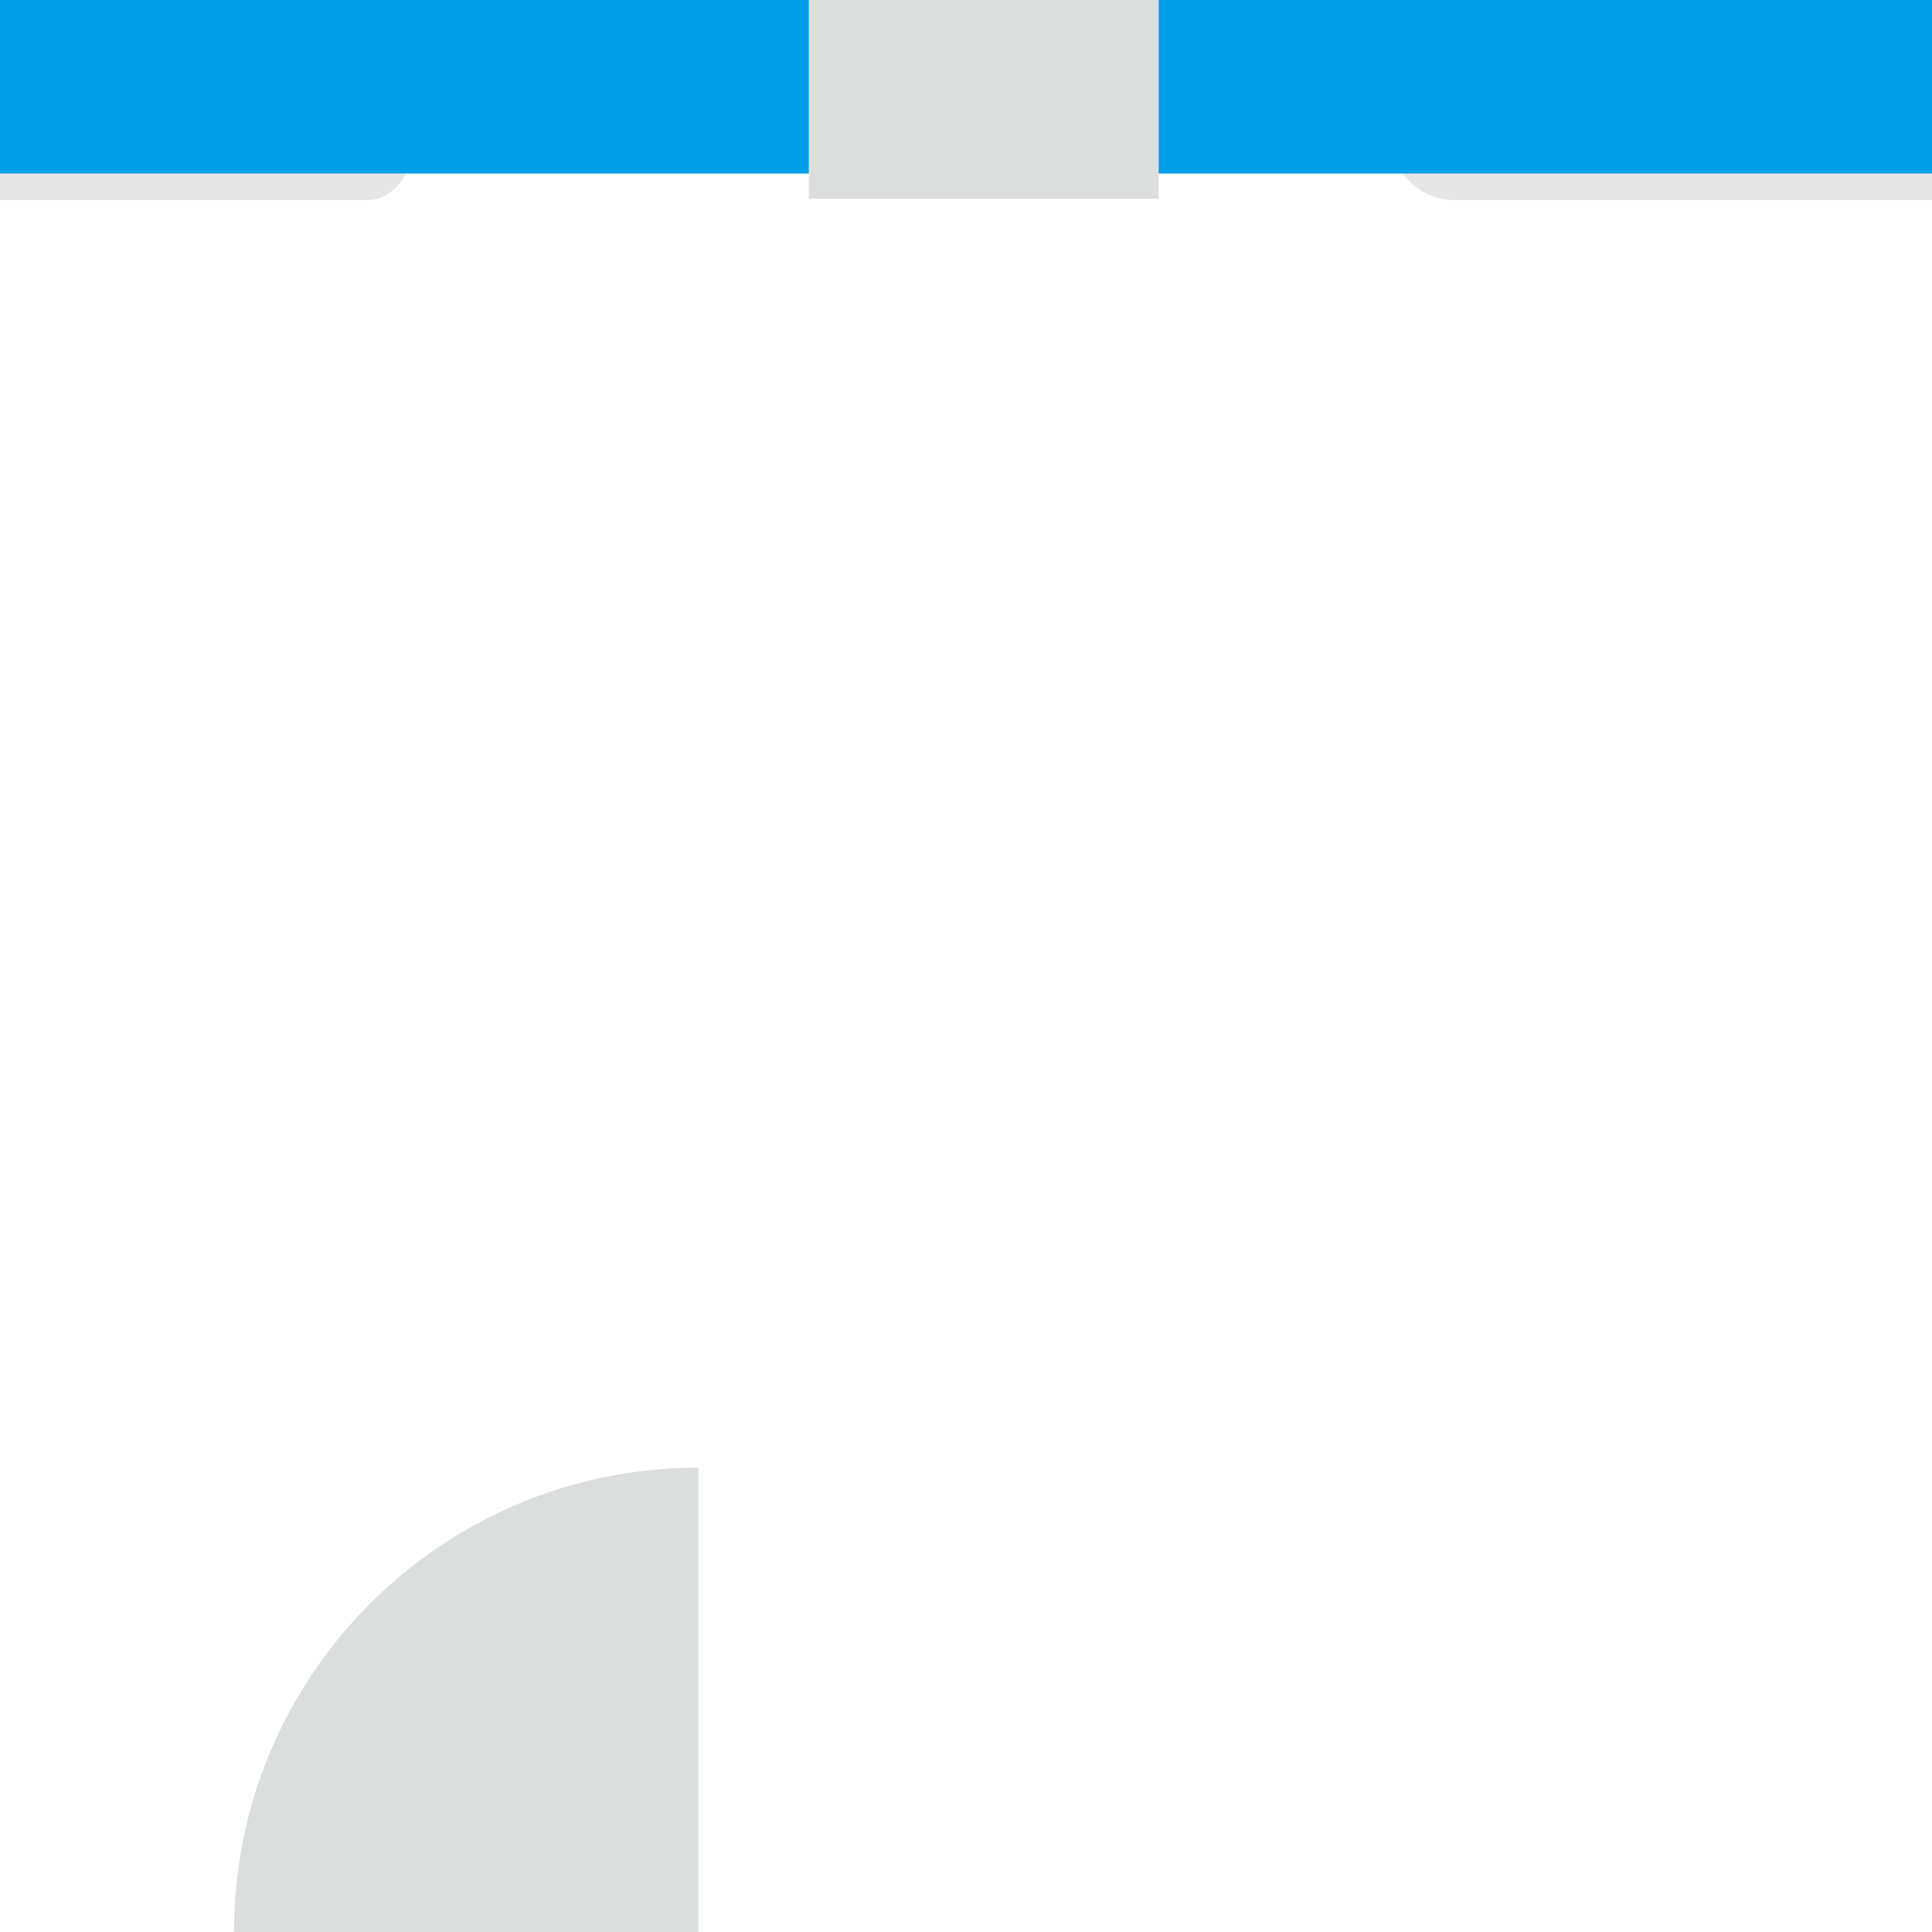 <?xml version="1.0" encoding="utf-8"?>
<!-- Generator: Adobe Illustrator 16.0.4, SVG Export Plug-In . SVG Version: 6.00 Build 0)  -->
<!DOCTYPE svg PUBLIC "-//W3C//DTD SVG 1.1//EN" "http://www.w3.org/Graphics/SVG/1.1/DTD/svg11.dtd">
<svg version="1.1" xmlns="http://www.w3.org/2000/svg" xmlns:xlink="http://www.w3.org/1999/xlink" x="0px" y="0px"
	 width="566.93px" height="566.93px" viewBox="0 0 566.93 566.93" enable-background="new 0 0 566.93 566.93" xml:space="preserve">
<g id="레이어_2">
</g>
<g id="레이어_1">
	<g>
		<path fill="#E6E6E6" d="M0,58.696c0.046,0.001,0.092,0.009,0.138,0.009h107.653c6.749,0,12.386-6.326,13.814-14.791H0V58.696z"/>
	</g>
	<g>
		<path fill="#E6E6E6" d="M566.93,58.696c-0.061,0.001-0.12,0.009-0.18,0.009H426.591c-8.788,0-16.126-6.326-17.985-14.791H566.93
			V58.696z"/>
	</g>
	<g>
		<path fill="#DCDDDD" d="M68.666,566.931h136.265V430.668C129.674,430.668,68.666,491.676,68.666,566.931z"/>
	</g>
	<rect fill="#00A0E9" width="256" height="50.915"/>
	<rect x="310.93" fill="#00A0E9" width="256" height="50.915"/>
	<rect x="237.334" fill="#DCDDDD" width="102.667" height="58.31"/>
</g>
</svg>
